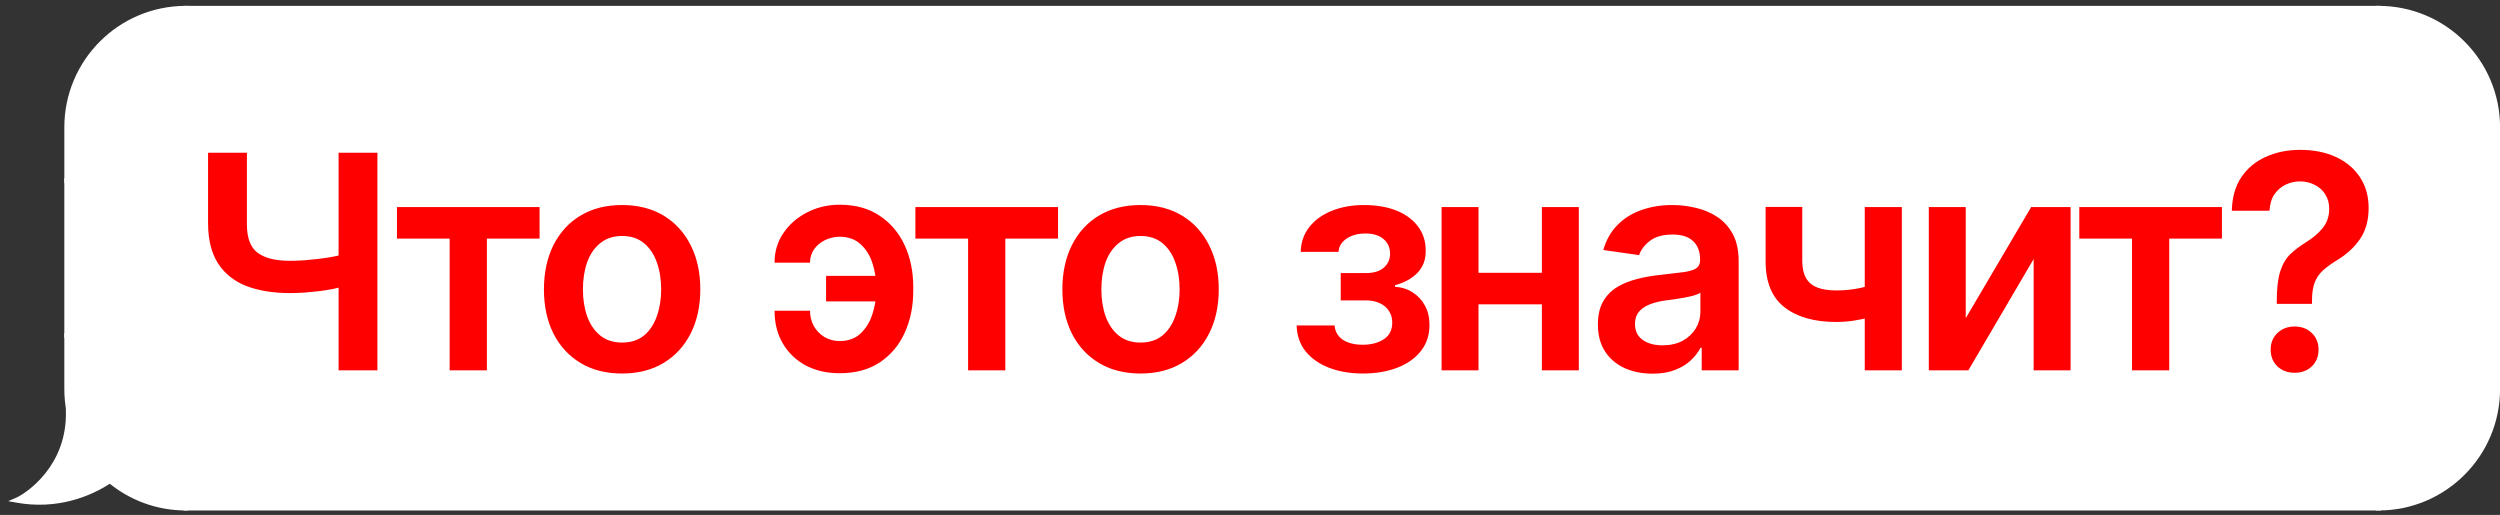 <?xml version="1.0" encoding="UTF-8"?> <svg xmlns="http://www.w3.org/2000/svg" width="301" height="62" viewBox="0 0 301 62" fill="none"><rect x="0" y="0" width="301" height="62" fill="#333333" stroke="none"/><path d="M8.039 15.339C8.039 7.42 14.459 1 22.378 1V1V21.754H8.039V15.339Z" fill="white" stroke="white" stroke-width="0.588"></path><rect x="8.039" y="21.754" width="14.339" height="18.659" fill="white" stroke="white" stroke-width="0.588"></rect><path fill-rule="evenodd" clip-rule="evenodd" d="M8.298 49.562C8.127 48.677 8.038 47.763 8.038 46.828V40.413H22.377V61.167C18.905 61.167 15.72 59.933 13.239 57.88C10.764 59.529 6.795 61.096 2 60.224C3.321 59.658 8.415 56.262 8.226 49.47C8.249 49.501 8.273 49.532 8.298 49.562Z" fill="white"></path><path d="M8.298 49.562L8.071 49.749L8.587 49.506L8.298 49.562ZM8.038 40.413V40.119H7.744V40.413H8.038ZM22.377 40.413H22.671V40.119H22.377V40.413ZM22.377 61.167V61.462H22.671V61.167H22.377ZM13.239 57.88L13.427 57.653L13.258 57.514L13.076 57.635L13.239 57.88ZM2 60.224L1.884 59.954L0.986 60.339L1.947 60.513L2 60.224ZM8.226 49.47L8.464 49.297L7.906 48.529L7.932 49.478L8.226 49.47ZM7.744 46.828C7.744 47.782 7.835 48.714 8.009 49.618L8.587 49.506C8.419 48.639 8.332 47.744 8.332 46.828H7.744ZM7.744 40.413V46.828H8.332V40.413H7.744ZM22.377 40.119H8.038V40.707H22.377V40.119ZM22.671 61.167V40.413H22.083V61.167H22.671ZM13.052 58.106C15.584 60.202 18.834 61.462 22.377 61.462V60.873C18.976 60.873 15.857 59.665 13.427 57.653L13.052 58.106ZM1.947 60.513C6.836 61.402 10.882 59.804 13.402 58.124L13.076 57.635C10.647 59.254 6.754 60.79 2.053 59.935L1.947 60.513ZM7.932 49.478C8.025 52.793 6.829 55.274 5.45 56.998C4.064 58.73 2.5 59.69 1.884 59.954L2.116 60.494C2.821 60.192 4.464 59.172 5.909 57.365C7.359 55.552 8.617 52.939 8.52 49.461L7.932 49.478ZM8.525 49.375C8.503 49.349 8.483 49.323 8.464 49.297L7.989 49.642C8.015 49.679 8.043 49.715 8.071 49.749L8.525 49.375Z" fill="white"></path><rect x="22.379" y="1" width="264" height="60.167" fill="white"></rect><rect x="22.379" y="1" width="264" height="60.167" stroke="white" stroke-width="0.588"></rect><path d="M25.051 18.393H29.727V26.936C29.715 28.6 30.137 29.76 30.992 30.416C31.859 31.072 33.16 31.4 34.895 31.4C35.398 31.4 35.943 31.383 36.529 31.348C37.127 31.301 37.73 31.242 38.34 31.172C38.949 31.102 39.529 31.014 40.08 30.908C40.631 30.803 41.123 30.686 41.557 30.557V34.406C41.123 34.547 40.637 34.676 40.098 34.793C39.559 34.898 38.99 34.986 38.393 35.057C37.795 35.127 37.197 35.185 36.6 35.232C36.014 35.268 35.445 35.285 34.895 35.285C32.891 35.285 31.15 35.004 29.674 34.441C28.209 33.867 27.072 32.965 26.264 31.734C25.467 30.504 25.062 28.904 25.051 26.936V18.393ZM40.766 18.393H45.441V44.584H40.766V18.393ZM47.793 28.729V24.932H64.966V28.729H58.621V44.584H54.138V28.729H47.793ZM74.894 44.971C72.972 44.971 71.308 44.549 69.902 43.705C68.496 42.861 67.406 41.678 66.632 40.154C65.871 38.631 65.49 36.861 65.49 34.846C65.49 32.818 65.871 31.043 66.632 29.52C67.406 27.984 68.496 26.795 69.902 25.951C71.308 25.107 72.972 24.686 74.894 24.686C76.816 24.686 78.48 25.107 79.886 25.951C81.292 26.795 82.382 27.984 83.156 29.52C83.929 31.043 84.316 32.818 84.316 34.846C84.316 36.861 83.929 38.631 83.156 40.154C82.382 41.678 81.292 42.861 79.886 43.705C78.48 44.549 76.816 44.971 74.894 44.971ZM74.894 41.244C75.96 41.244 76.839 40.963 77.531 40.4C78.222 39.826 78.738 39.053 79.078 38.08C79.429 37.107 79.605 36.029 79.605 34.846C79.605 33.639 79.429 32.549 79.078 31.576C78.738 30.604 78.222 29.836 77.531 29.273C76.839 28.699 75.96 28.412 74.894 28.412C73.851 28.412 72.978 28.699 72.275 29.273C71.572 29.836 71.044 30.604 70.693 31.576C70.353 32.549 70.183 33.639 70.183 34.846C70.183 36.029 70.353 37.107 70.693 38.08C71.044 39.053 71.572 39.826 72.275 40.4C72.978 40.963 73.851 41.244 74.894 41.244ZM101.094 28.5C100.45 28.512 99.852 28.652 99.302 28.922C98.762 29.191 98.329 29.561 98.001 30.029C97.684 30.498 97.526 31.031 97.526 31.629H93.255C93.255 30.305 93.606 29.121 94.309 28.078C95.024 27.023 95.973 26.191 97.157 25.582C98.352 24.961 99.665 24.65 101.094 24.65C103.005 24.65 104.616 25.096 105.928 25.986C107.253 26.877 108.255 28.066 108.934 29.555C109.614 31.043 109.954 32.695 109.954 34.512V35.057C109.954 36.885 109.614 38.549 108.934 40.049C108.266 41.537 107.27 42.727 105.946 43.617C104.634 44.496 103.016 44.935 101.094 44.935C99.559 44.935 98.2 44.625 97.016 44.004C95.844 43.371 94.924 42.492 94.257 41.367C93.589 40.23 93.255 38.912 93.255 37.412H97.526C97.526 38.068 97.673 38.672 97.966 39.223C98.27 39.773 98.692 40.219 99.231 40.559C99.782 40.887 100.403 41.057 101.094 41.068C102.149 41.057 102.993 40.746 103.626 40.137C104.27 39.527 104.739 38.76 105.032 37.834C105.337 36.908 105.489 35.982 105.489 35.057V34.512C105.489 33.527 105.337 32.578 105.032 31.664C104.739 30.75 104.27 30 103.626 29.414C102.993 28.816 102.149 28.512 101.094 28.5ZM106.948 33.211V36.287H99.46V33.211H106.948ZM110.213 28.729V24.932H127.387V28.729H121.041V44.584H116.559V28.729H110.213ZM137.315 44.971C135.393 44.971 133.729 44.549 132.322 43.705C130.916 42.861 129.826 41.678 129.053 40.154C128.291 38.631 127.91 36.861 127.91 34.846C127.91 32.818 128.291 31.043 129.053 29.52C129.826 27.984 130.916 26.795 132.322 25.951C133.729 25.107 135.393 24.686 137.315 24.686C139.236 24.686 140.9 25.107 142.307 25.951C143.713 26.795 144.803 27.984 145.576 29.52C146.35 31.043 146.736 32.818 146.736 34.846C146.736 36.861 146.35 38.631 145.576 40.154C144.803 41.678 143.713 42.861 142.307 43.705C140.9 44.549 139.236 44.971 137.315 44.971ZM137.315 41.244C138.381 41.244 139.26 40.963 139.951 40.4C140.643 39.826 141.158 39.053 141.498 38.08C141.85 37.107 142.025 36.029 142.025 34.846C142.025 33.639 141.85 32.549 141.498 31.576C141.158 30.604 140.643 29.836 139.951 29.273C139.26 28.699 138.381 28.412 137.315 28.412C136.272 28.412 135.399 28.699 134.695 29.273C133.992 29.836 133.465 30.604 133.113 31.576C132.774 32.549 132.604 33.639 132.604 34.846C132.604 36.029 132.774 37.107 133.113 38.08C133.465 39.053 133.992 39.826 134.695 40.4C135.399 40.963 136.272 41.244 137.315 41.244ZM156.115 39.188H160.685C160.744 39.926 161.078 40.5 161.687 40.91C162.296 41.309 163.093 41.508 164.078 41.508C165.074 41.508 165.912 41.291 166.591 40.857C167.283 40.412 167.628 39.738 167.628 38.836C167.628 38.297 167.494 37.828 167.224 37.43C166.966 37.031 166.597 36.721 166.117 36.498C165.636 36.275 165.08 36.164 164.447 36.164H161.423V32.877H164.447C165.396 32.877 166.117 32.66 166.609 32.227C167.113 31.781 167.365 31.225 167.365 30.557C167.365 29.818 167.101 29.227 166.574 28.781C166.058 28.336 165.337 28.113 164.412 28.113C163.497 28.113 162.736 28.318 162.126 28.729C161.517 29.139 161.195 29.672 161.16 30.328H156.607C156.63 29.191 156.97 28.201 157.626 27.357C158.294 26.502 159.197 25.846 160.333 25.389C161.482 24.92 162.771 24.686 164.201 24.686C165.736 24.686 167.06 24.914 168.173 25.371C169.287 25.828 170.148 26.473 170.757 27.305C171.367 28.125 171.665 29.092 171.654 30.205C171.665 31.271 171.337 32.15 170.669 32.842C170.001 33.533 169.099 34.031 167.962 34.336V34.529C168.747 34.576 169.451 34.799 170.072 35.197C170.705 35.596 171.203 36.129 171.566 36.797C171.929 37.465 172.111 38.244 172.111 39.135C172.111 40.342 171.765 41.385 171.074 42.264C170.394 43.131 169.451 43.799 168.244 44.268C167.037 44.736 165.654 44.971 164.095 44.971C162.583 44.971 161.23 44.742 160.035 44.285C158.851 43.828 157.908 43.172 157.205 42.316C156.513 41.449 156.15 40.406 156.115 39.188ZM187.03 32.842V36.639H176.607V32.842H187.03ZM178.013 24.932V44.584H173.566V24.932H178.013ZM190.089 24.932V44.584H185.642V24.932H190.089ZM198.979 44.988C197.725 44.988 196.6 44.766 195.604 44.32C194.608 43.863 193.823 43.195 193.249 42.316C192.675 41.438 192.387 40.353 192.387 39.065C192.387 37.963 192.593 37.049 193.003 36.322C193.413 35.596 193.97 35.016 194.673 34.582C195.387 34.148 196.19 33.82 197.081 33.598C197.971 33.363 198.891 33.199 199.841 33.105C201.001 32.977 201.938 32.865 202.653 32.772C203.368 32.678 203.884 32.525 204.2 32.315C204.528 32.103 204.692 31.775 204.692 31.33V31.242C204.692 30.293 204.411 29.555 203.848 29.027C203.286 28.5 202.466 28.236 201.387 28.236C200.251 28.236 199.348 28.482 198.68 28.975C198.024 29.467 197.579 30.047 197.345 30.715L193.038 30.1C193.378 28.904 193.94 27.908 194.725 27.111C195.511 26.303 196.466 25.699 197.591 25.301C198.727 24.891 199.981 24.686 201.352 24.686C202.29 24.686 203.227 24.797 204.165 25.02C205.102 25.23 205.964 25.594 206.749 26.109C207.534 26.625 208.161 27.316 208.63 28.184C209.098 29.051 209.333 30.135 209.333 31.436V44.584H204.886V41.877H204.745C204.464 42.416 204.065 42.926 203.55 43.406C203.046 43.875 202.413 44.256 201.651 44.549C200.901 44.842 200.011 44.988 198.979 44.988ZM200.157 41.578C201.095 41.578 201.903 41.397 202.583 41.033C203.262 40.658 203.79 40.166 204.165 39.557C204.54 38.935 204.727 38.262 204.727 37.535V35.232C204.575 35.35 204.329 35.461 203.989 35.566C203.649 35.66 203.262 35.748 202.829 35.83C202.395 35.912 201.968 35.982 201.546 36.041C201.136 36.1 200.778 36.147 200.473 36.182C199.782 36.275 199.161 36.434 198.61 36.656C198.071 36.867 197.643 37.16 197.327 37.535C197.011 37.91 196.852 38.397 196.852 38.994C196.852 39.85 197.163 40.494 197.784 40.928C198.405 41.361 199.196 41.578 200.157 41.578ZM228.981 24.932V44.584H224.516V24.932H228.981ZM226.907 33.826V37.623C226.403 37.822 225.829 38.01 225.184 38.185C224.551 38.361 223.883 38.502 223.18 38.607C222.477 38.713 221.78 38.766 221.088 38.766C218.463 38.766 216.389 38.18 214.866 37.008C213.342 35.824 212.581 33.978 212.581 31.471V24.914H216.993V31.471C217.004 32.303 217.157 32.977 217.45 33.492C217.754 34.008 218.206 34.383 218.803 34.617C219.413 34.852 220.174 34.969 221.088 34.969C222.108 34.969 223.075 34.869 223.989 34.67C224.915 34.459 225.887 34.178 226.907 33.826ZM236.676 38.309L244.551 24.932H249.297V44.584H244.85V31.189L236.992 44.584H232.229V24.932H236.676V38.309ZM250.348 28.729V24.932H267.521V28.729H261.176V44.584H256.693V28.729H250.348ZM274.126 36.586V36.234C274.126 34.699 274.267 33.504 274.548 32.648C274.83 31.781 275.234 31.096 275.761 30.592C276.3 30.088 276.945 29.602 277.695 29.133C278.48 28.652 279.13 28.096 279.646 27.463C280.173 26.818 280.437 26.045 280.437 25.143C280.437 24.475 280.279 23.895 279.962 23.402C279.658 22.91 279.236 22.529 278.697 22.26C278.158 21.979 277.566 21.838 276.921 21.838C276.324 21.838 275.75 21.967 275.199 22.225C274.66 22.482 274.209 22.869 273.845 23.385C273.494 23.9 273.294 24.562 273.248 25.371H268.712C268.748 23.754 269.134 22.4 269.873 21.311C270.623 20.221 271.613 19.406 272.843 18.867C274.085 18.316 275.445 18.041 276.921 18.041C278.562 18.041 280.003 18.328 281.246 18.902C282.488 19.477 283.455 20.291 284.146 21.346C284.837 22.389 285.183 23.625 285.183 25.055C285.183 26.531 284.837 27.773 284.146 28.781C283.466 29.777 282.541 30.627 281.369 31.33C280.677 31.752 280.109 32.168 279.664 32.578C279.218 32.988 278.89 33.475 278.679 34.037C278.468 34.6 278.363 35.332 278.363 36.234V36.586H274.126ZM276.271 44.883C275.439 44.883 274.748 44.625 274.197 44.109C273.658 43.582 273.388 42.914 273.388 42.105C273.388 41.285 273.658 40.617 274.197 40.102C274.748 39.574 275.439 39.31 276.271 39.31C277.115 39.31 277.806 39.574 278.345 40.102C278.884 40.617 279.154 41.285 279.154 42.105C279.154 42.914 278.884 43.582 278.345 44.109C277.806 44.625 277.115 44.883 276.271 44.883Z" fill="#FF0000"></path><path d="M300.715 15.339C300.715 7.42 294.295 1 286.375 1V1V21.754H300.715V15.339Z" fill="white" stroke="white" stroke-width="0.588"></path><rect width="14.339" height="18.659" transform="matrix(-1 0 0 1 300.715 21.754)" fill="white" stroke="white" stroke-width="0.588"></rect><path d="M300.715 46.828C300.715 54.747 294.295 61.167 286.375 61.167V61.167V40.413H300.715V46.828Z" fill="white" stroke="white" stroke-width="0.588"></path></svg> 